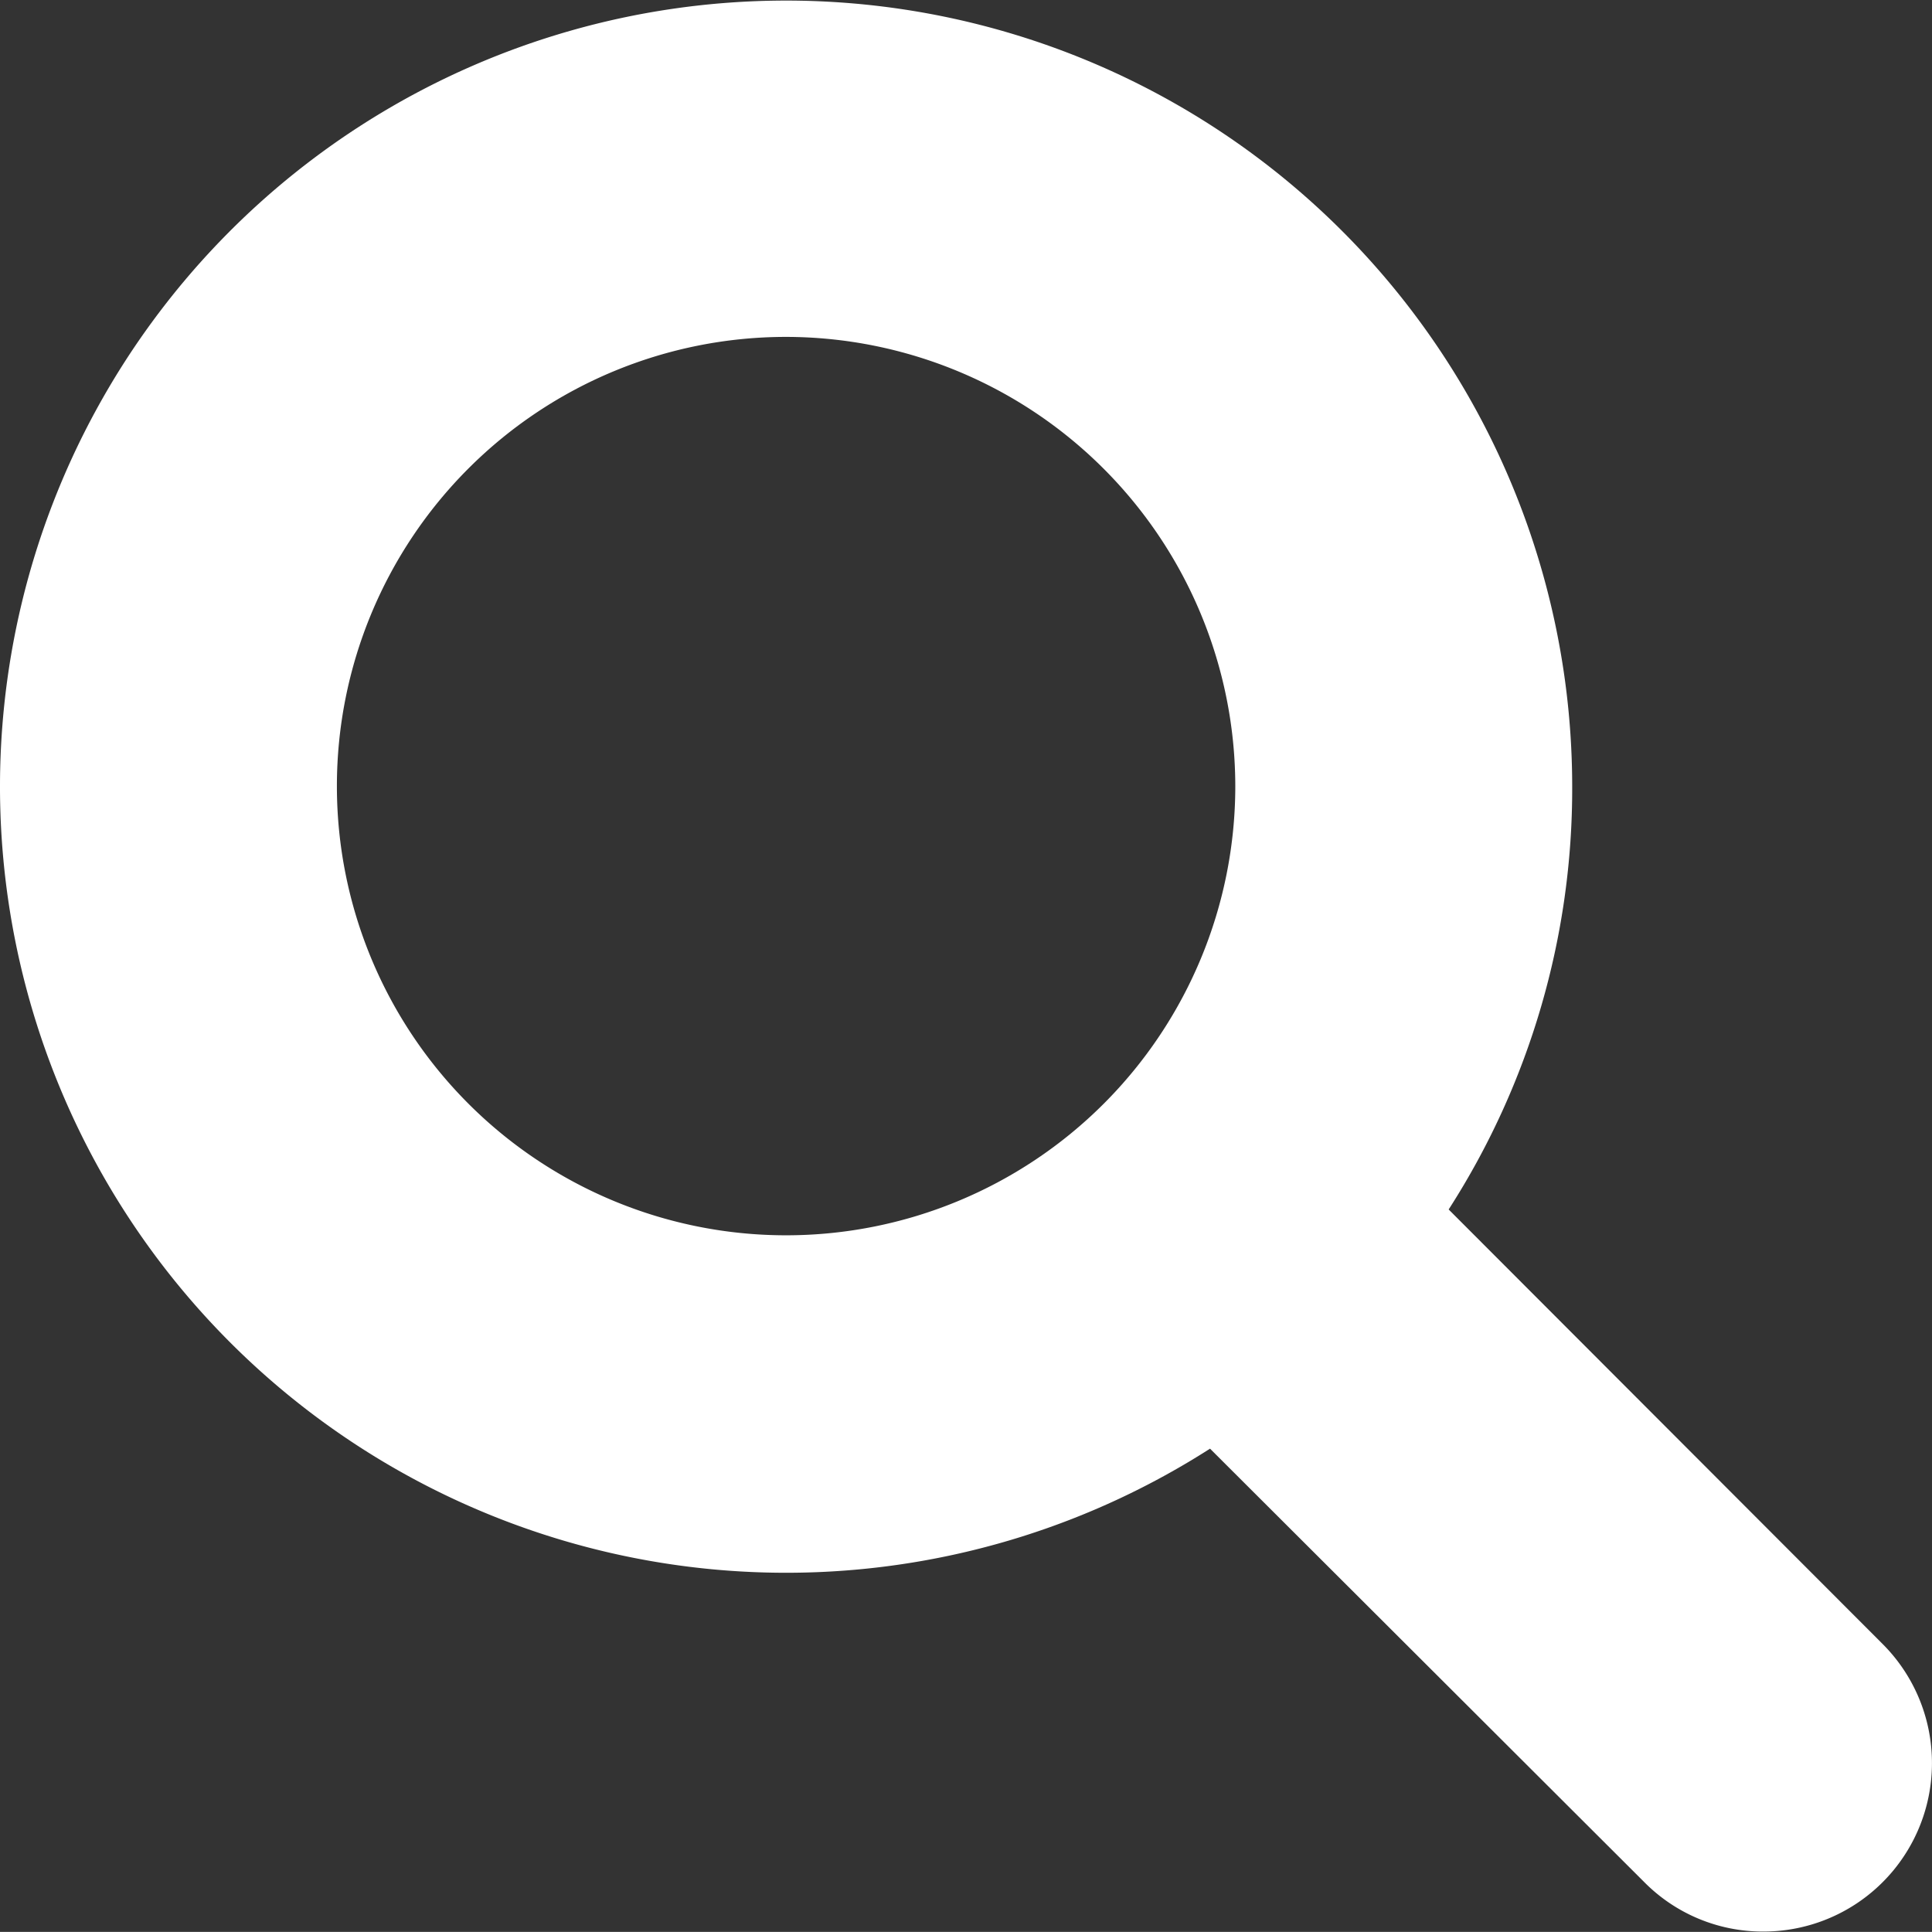 <svg id="Search" xmlns="http://www.w3.org/2000/svg" width="17.204" height="17.203" viewBox="0 0 17.204 17.203">
  <rect x="0" y="0" width="17.204" height="17.203" fill="#333333" stroke="none"/>
  <path id="Shape" d="M15.7,17.2a1.484,1.484,0,0,1-1.061-.443L10.775,12.9A7,7,0,1,1,14,7a6.924,6.924,0,0,1-1.1,3.77l3.865,3.87A1.5,1.5,0,0,1,15.7,17.2ZM7,3a4,4,0,1,0,4,4A4.005,4.005,0,0,0,7,3Z" transform="translate(0 0)" fill="#fff"/>
</svg>
